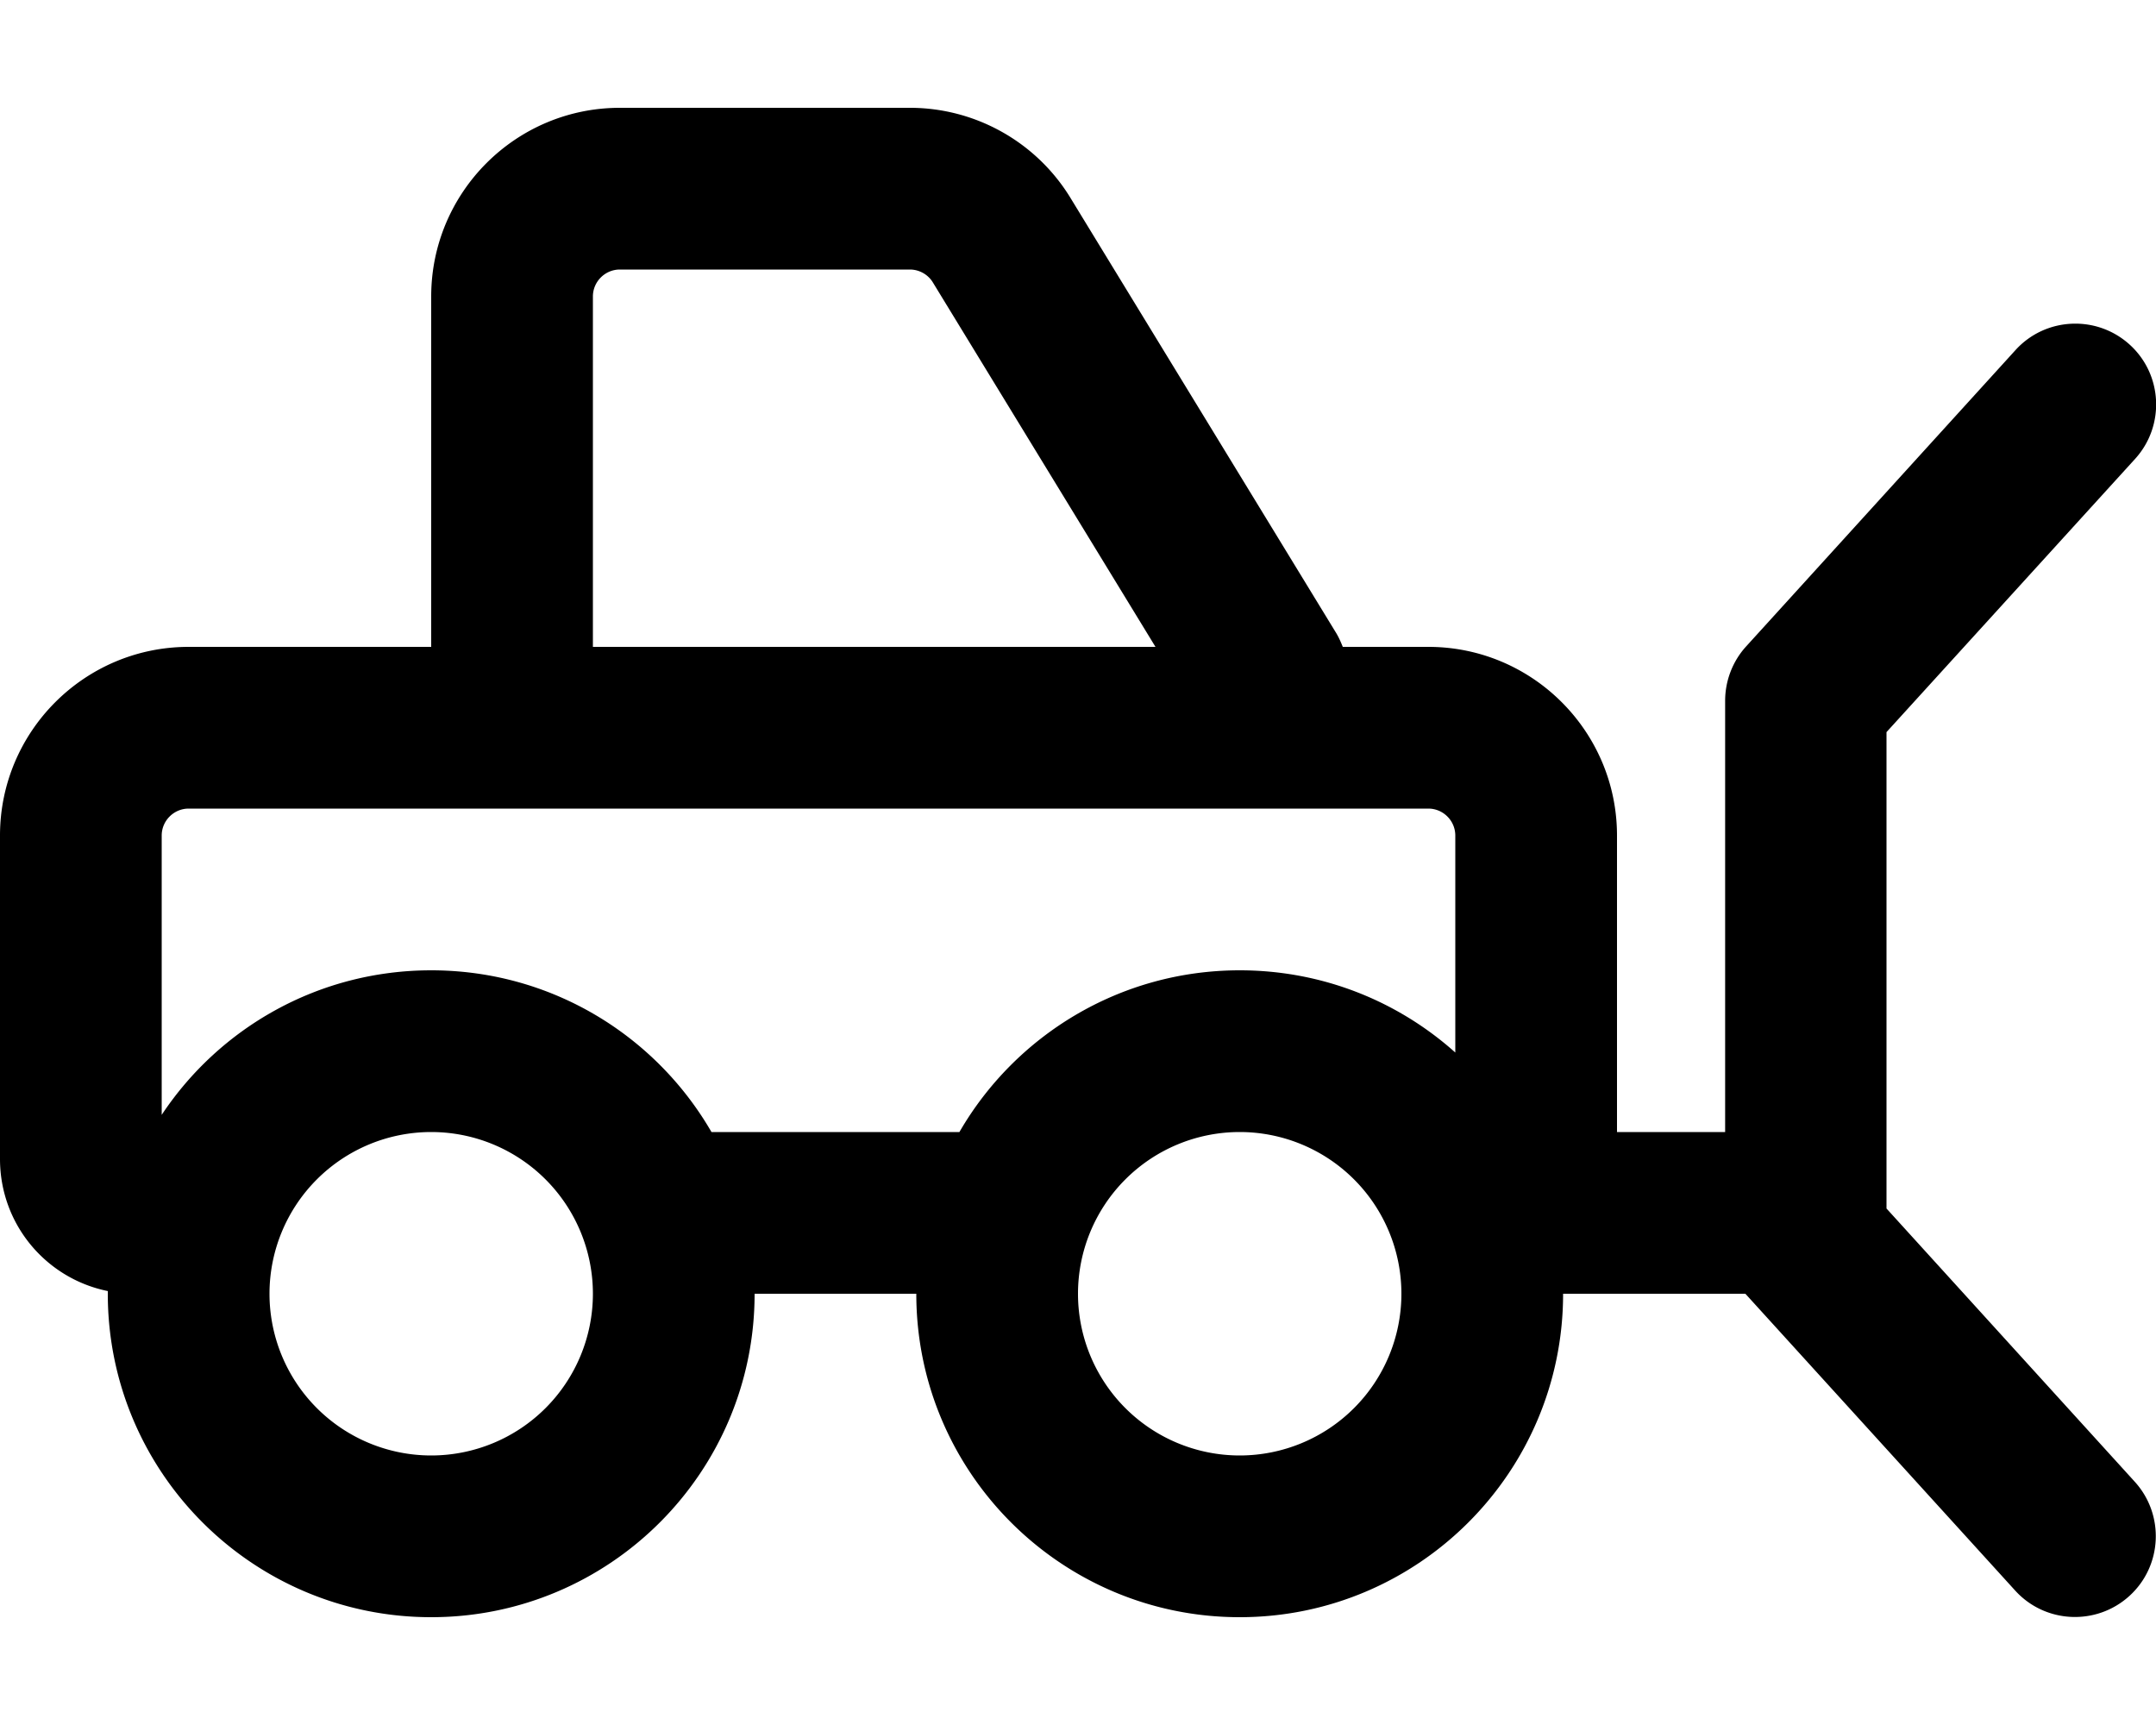 <svg xmlns="http://www.w3.org/2000/svg" viewBox="0 0 640 512"><!--! Font Awesome Pro 6.5.1 by @fontawesome - https://fontawesome.com License - https://fontawesome.com/license (Commercial License) Copyright 2023 Fonticons, Inc. --><path d="M184 80h86.1c2.8 0 5.4 1.5 6.8 3.8L343 192H176V88c0-4.4 3.6-8 8-8zM398.6 192c-.6-1.5-1.3-3.1-2.2-4.5L317.8 58.8C307.7 42.2 289.6 32 270.1 32H184c-30.9 0-56 25.1-56 56V192H56c-30.9 0-56 25.1-56 56v96c0 19.4 13.7 35.5 32 39.2l0 .8c0 53 43 96 96 96s96-43 96-96h48c0 53 43 96 96 96s96-43 96-96h54.1l.1 .1 80 88c8.9 9.8 24.1 10.5 33.9 1.6s10.5-24.1 1.6-33.9L560 358.7V217.3l73.8-81.1c8.9-9.8 8.2-25-1.6-33.9s-25-8.2-33.9 1.6l-80 88c-4 4.4-6.2 10.2-6.2 16.1V336H480V248c0-30.9-25.1-56-56-56H398.6zM432 312.4c-17-15.2-39.4-24.4-64-24.4c-35.5 0-66.6 19.3-83.2 48H211.2c-16.6-28.7-47.6-48-83.2-48c-33.4 0-62.8 17-80 42.9V248c0-4.4 3.6-8 8-8H424c4.4 0 8 3.6 8 8v64.4zM80 384a48 48 0 1 1 96 0 48 48 0 1 1 -96 0zm288-48a48 48 0 1 1 0 96 48 48 0 1 1 0-96z"/></svg>